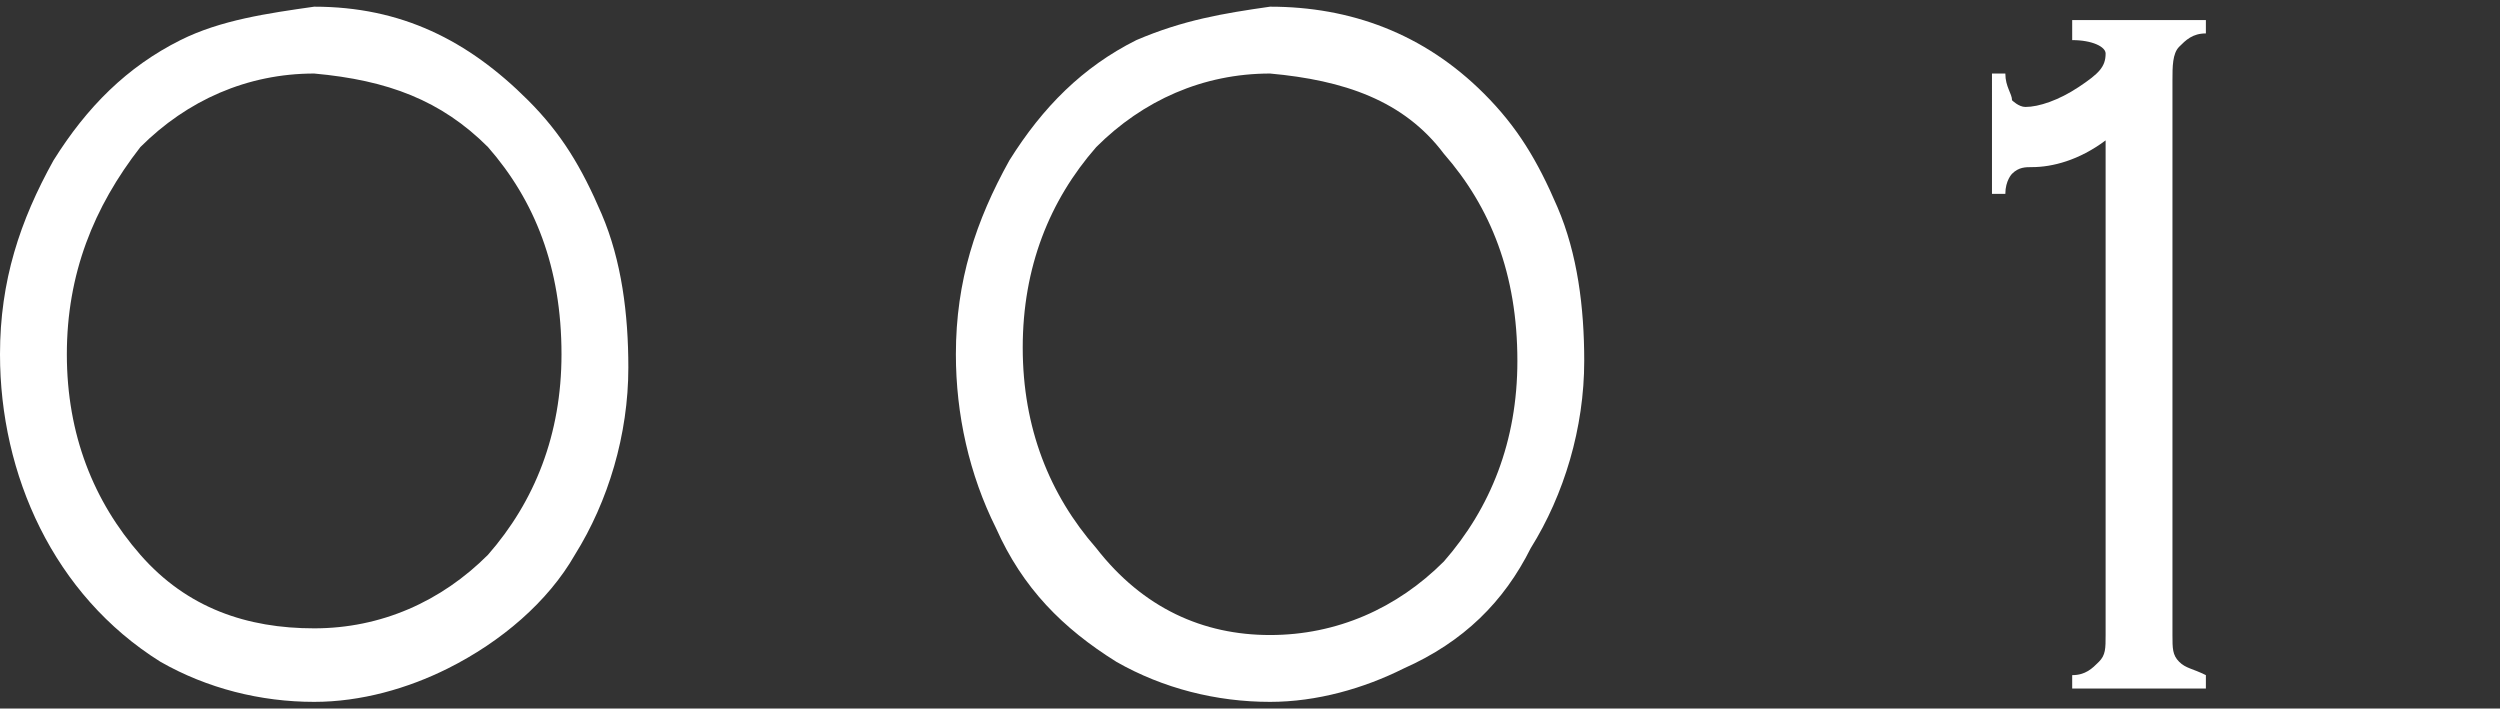 <?xml version="1.0" encoding="utf-8"?>
<!-- Generator: Adobe Illustrator 27.7.0, SVG Export Plug-In . SVG Version: 6.00 Build 0)  -->
<svg version="1.1" id="レイヤー_1" xmlns="http://www.w3.org/2000/svg" xmlns:xlink="http://www.w3.org/1999/xlink" x="0px"
	 y="0px" viewBox="0 0 37.4 10.6" style="enable-background:new 0 0 37.4 10.6;" xml:space="preserve">
<rect x="0" y="0" width="37.4" height="10.6" fill="#333333" stroke="none"/>
<style type="text/css">
	.ドロップシャドウ{fill:none;}
	.光彩_x0020_外側_x0020_5_x0020_pt{fill:none;}
	.青のネオン{fill:none;stroke:#8AACDA;stroke-width:7;stroke-linecap:round;stroke-linejoin:round;}
	.クロムハイライト{fill:url(#SVGID_1_);stroke:#FFFFFF;stroke-width:0.363;stroke-miterlimit:1;}
	.ジャイブ_GS{fill:#FFDD00;}
	.Alyssa_GS{fill:#A6D0E4;}
	.st0{fill:#FFFFFF;}
</style>
<linearGradient id="SVGID_1_" gradientUnits="userSpaceOnUse" x1="18.679" y1="0" x2="18.679" y2="-1">
	<stop  offset="0" style="stop-color:#656565"/>
	<stop  offset="0.618" style="stop-color:#1B1B1B"/>
	<stop  offset="0.629" style="stop-color:#545454"/>
	<stop  offset="0.983" style="stop-color:#3E3E3E"/>
</linearGradient>
<g>
	<g>
		<path class="st0" d="M4.7,0.1C6,0.1,7,0.6,7.9,1.5c0.5,0.5,0.8,1,1.1,1.7c0.3,0.7,0.4,1.5,0.4,2.3c0,1-0.3,2-0.8,2.8
			C8.2,9,7.5,9.6,6.7,10c-0.6,0.3-1.3,0.5-2,0.5c-0.8,0-1.6-0.2-2.3-0.6C1.6,9.4,1,8.7,0.6,7.9C0.2,7.1,0,6.2,0,5.3
			c0-1.1,0.3-2,0.8-2.9C1.3,1.6,1.9,1,2.7,0.6C3.3,0.3,4,0.2,4.7,0.1z M4.7,1.1c-1,0-1.9,0.4-2.6,1.1C1.4,3.1,1,4.1,1,5.3
			s0.4,2.2,1.1,3c0.7,0.8,1.6,1.1,2.6,1.1c1,0,1.9-0.4,2.6-1.1c0.7-0.8,1.1-1.8,1.1-3c0-1.3-0.4-2.3-1.1-3.1
			C6.6,1.5,5.8,1.2,4.7,1.1z"/>
		<path class="st0" d="M19,0.1c1.2,0,2.3,0.4,3.2,1.3c0.5,0.5,0.8,1,1.1,1.7c0.3,0.7,0.4,1.5,0.4,2.3c0,1-0.3,2-0.8,2.8
			C22.5,9,21.9,9.6,21,10c-0.6,0.3-1.3,0.5-2,0.5c-0.8,0-1.6-0.2-2.3-0.6c-0.8-0.5-1.4-1.1-1.8-2c-0.4-0.8-0.6-1.7-0.6-2.6
			c0-1.1,0.3-2,0.8-2.9C15.6,1.6,16.2,1,17,0.6C17.7,0.3,18.3,0.2,19,0.1z M19,1.1c-1,0-1.9,0.4-2.6,1.1c-0.7,0.8-1.1,1.8-1.1,3
			s0.4,2.2,1.1,3C17.1,9.1,18,9.5,19,9.5c1,0,1.9-0.4,2.6-1.1c0.7-0.8,1.1-1.8,1.1-3c0-1.3-0.4-2.3-1.1-3.1C21,1.5,20.1,1.2,19,1.1z
			"/>
		<path class="st0" d="M31.5,2.1c-0.4,0.3-0.8,0.4-1.1,0.4c-0.1,0-0.2,0-0.3,0.1c0,0-0.1,0.1-0.1,0.3h-0.2V1.1H30
			c0,0.2,0.1,0.3,0.1,0.4c0,0,0.1,0.1,0.2,0.1c0.2,0,0.5-0.1,0.8-0.3s0.4-0.3,0.4-0.5c0-0.1-0.2-0.2-0.5-0.2V0.3h2v0.2
			c-0.2,0-0.3,0.1-0.4,0.2S32.5,1,32.5,1.2v8.3c0,0.2,0,0.3,0.1,0.4c0.1,0.1,0.2,0.1,0.4,0.2v0.2h-2v-0.2c0.2,0,0.3-0.1,0.4-0.2
			s0.1-0.2,0.1-0.4V2.1z"/>
	</g>
</g>
</svg>
